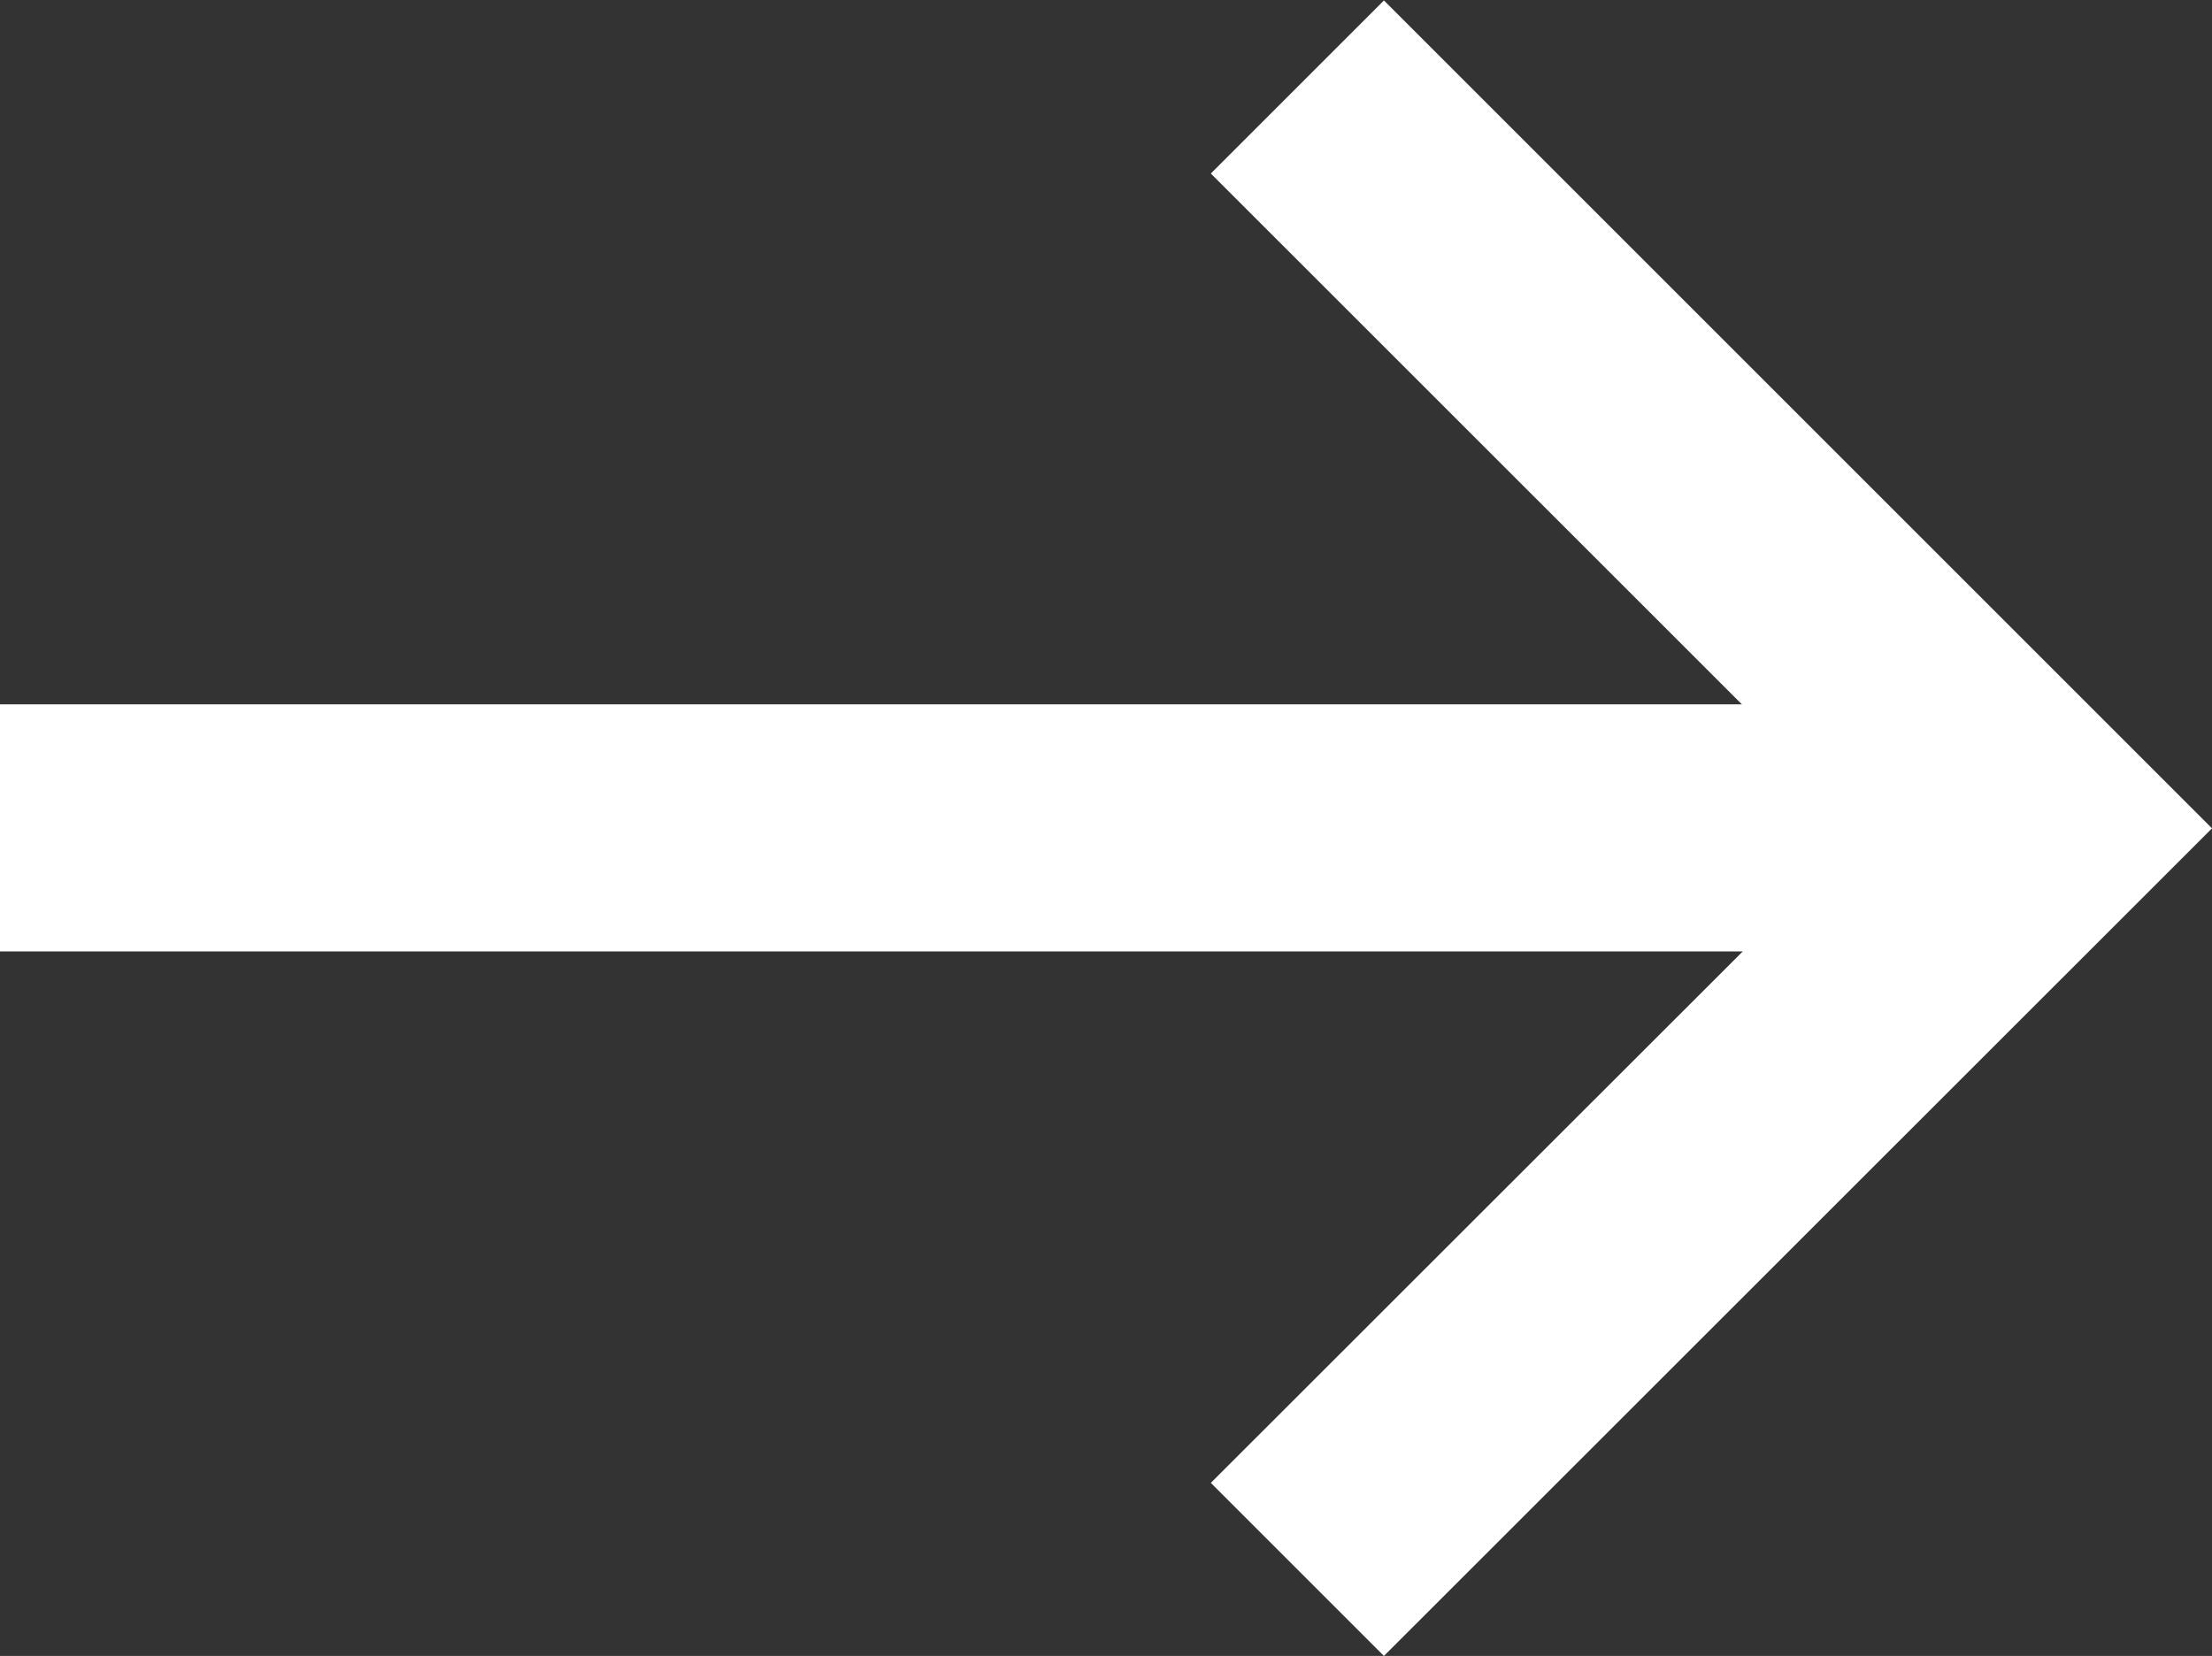 <svg xmlns="http://www.w3.org/2000/svg" width="14.465" height="10.831" viewBox="0 0 14.465 10.831">
  <rect x="0" y="0" width="14.465" height="10.831" fill="#333333" stroke="none"/>
  <g id="Group_18782" data-name="Group 18782" transform="translate(-1124.918 -872.54)">
    <path id="Path_120867" data-name="Path 120867" d="M12.5,45.832H25.028v1.616H12.5Z" transform="translate(1112.418 831.315)" fill="#fff"/>
    <path id="Path_120868" data-name="Path 120868" d="M54.464,32.913l-1.132-1.132L57.616,27.5l-4.284-4.283,1.132-1.132L59.879,27.5Z" transform="translate(1079.504 850.458)" fill="#fff"/>
  </g>
</svg>
